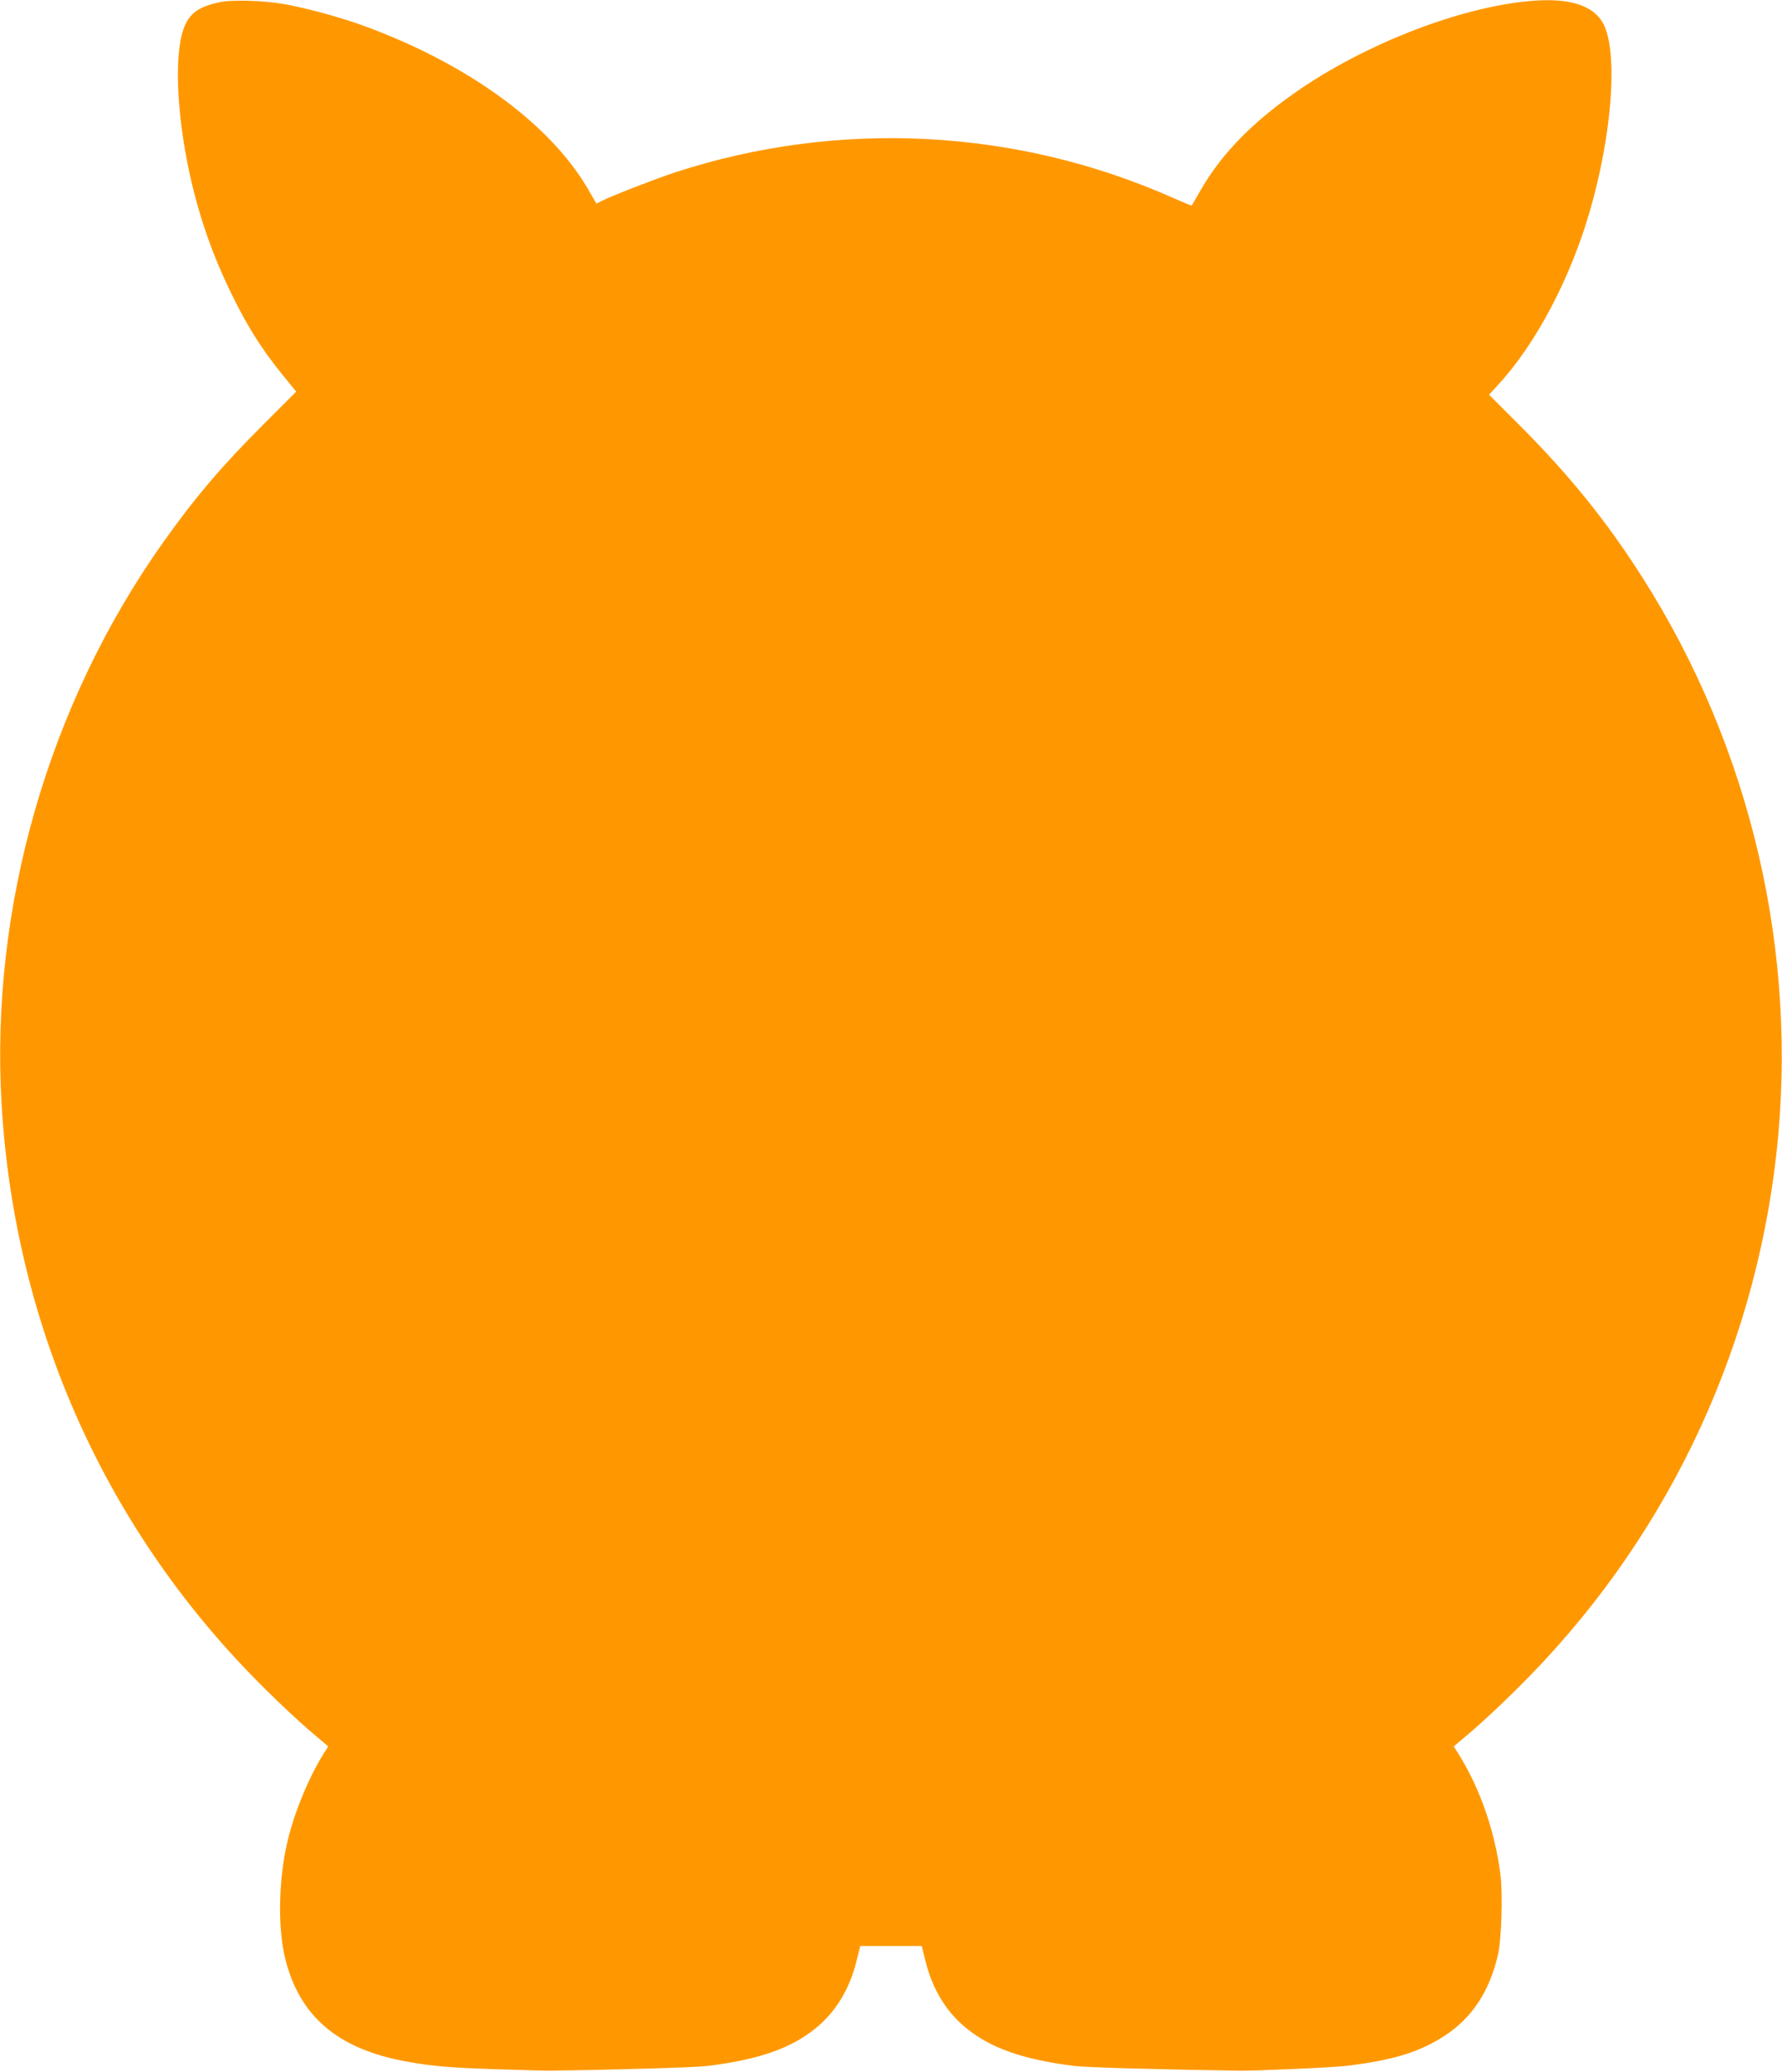 <?xml version="1.0" standalone="no"?>
<!DOCTYPE svg PUBLIC "-//W3C//DTD SVG 20010904//EN"
 "http://www.w3.org/TR/2001/REC-SVG-20010904/DTD/svg10.dtd">
<svg version="1.0" xmlns="http://www.w3.org/2000/svg"
 width="1101pt" height="1280pt" viewBox="0 0 1101 1280"
 preserveAspectRatio="xMidYMid meet">
<g transform="translate(0,1280) scale(0.1,-0.1)"
fill="#ff9800" stroke="none">
<path d="M1355 12786 c-120 -26 -176 -63 -211 -140 -69 -150 -57 -528 27 -916
59 -270 143 -509 264 -755 95 -194 184 -334 308 -487 l87 -107 -198 -198
c-263 -263 -425 -453 -624 -733 -709 -999 -1070 -2255 -998 -3473 82 -1383
653 -2649 1632 -3613 89 -89 213 -204 274 -256 l112 -95 -31 -49 c-96 -154
-188 -384 -226 -561 -52 -238 -54 -524 -7 -708 90 -353 327 -552 746 -628 157
-29 273 -39 560 -48 157 -5 296 -9 310 -9 413 5 917 20 990 29 321 40 521 110
674 237 121 99 207 242 248 412 l23 92 190 0 190 0 23 -92 c41 -170 127 -313
248 -412 153 -126 353 -197 674 -237 73 -9 538 -22 1020 -29 102 -1 583 20
660 30 288 35 451 85 606 186 171 112 278 276 330 504 21 93 29 366 15 486
-33 268 -125 534 -258 748 l-31 49 112 95 c61 52 185 167 274 256 902 888
1465 2047 1607 3306 139 1240 -155 2508 -828 3564 -221 347 -447 627 -759 940
l-188 188 54 59 c234 252 449 659 570 1079 130 452 170 925 95 1124 -47 128
-188 186 -419 173 -443 -25 -1068 -264 -1511 -578 -267 -189 -448 -378 -574
-599 -27 -47 -50 -87 -52 -89 -1 -2 -53 19 -116 47 -968 430 -2068 486 -3077
157 -129 -43 -397 -147 -458 -179 l-27 -14 -56 97 c-238 403 -748 772 -1391
1005 -139 50 -344 106 -483 131 -125 22 -325 28 -400 11z"/>
</g>
</svg>
